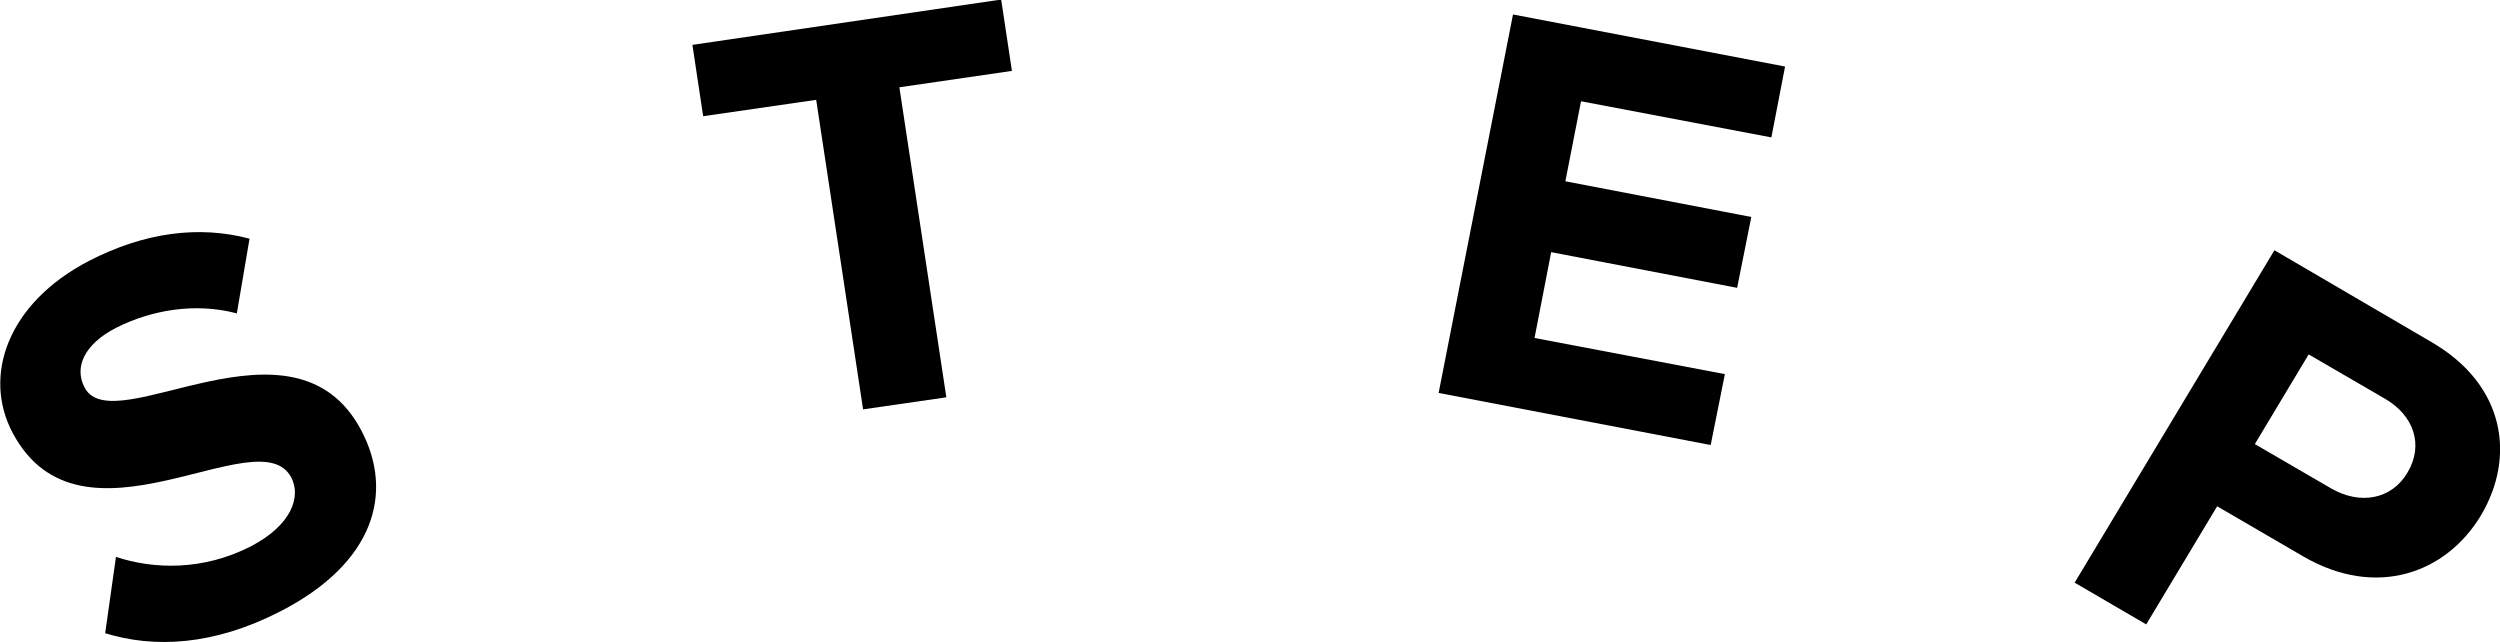 <svg width="109" height="28" viewBox="0 0 109 28" fill="none" xmlns="http://www.w3.org/2000/svg">
<g clip-path="url(#clip0_43_344)">
<path d="M4.587 27.601L5.056 24.28C6.699 24.826 8.854 24.89 10.944 23.817C12.715 22.893 13.142 21.652 12.694 20.811C11.286 18.163 3.541 24.49 0.554 18.878C-0.768 16.397 0.32 13.223 3.883 11.373C6.293 10.133 8.662 9.818 10.88 10.406L10.326 13.664C8.512 13.181 6.592 13.517 5.056 14.295C3.669 15.01 3.221 16.019 3.691 16.902C4.949 19.277 12.8 13.202 15.745 18.752C17.195 21.484 16.321 24.553 12.225 26.655C9.323 28.148 6.72 28.274 4.565 27.601H4.587Z" fill="black"/>
<path d="M37.634 17.869L35.586 4.353L30.658 5.067L30.189 1.956L43.651 -0.02L44.12 3.091L39.213 3.806L41.261 17.323L37.634 17.848V17.869Z" fill="black"/>
<path d="M62.724 17.132L65.967 0.631L77.829 2.901L77.232 5.991L68.933 4.415L68.25 7.904L76.357 9.46L75.739 12.55L67.631 10.994L66.906 14.736L75.205 16.312L74.586 19.403L62.724 17.132Z" fill="black"/>
<path d="M90.46 25.395L99.165 10.911L106.034 14.927C109.235 16.797 109.683 19.93 108.168 22.473C106.653 24.995 103.602 26.11 100.423 24.26L96.668 22.074L93.575 27.224L90.439 25.395H90.46ZM104.968 20.602C105.693 19.383 105.224 18.101 103.986 17.386L100.658 15.452L98.311 19.362L101.639 21.296C102.877 22.011 104.263 21.8 104.968 20.602Z" fill="black"/>
</g>
<defs>
<clipPath id="clip0_43_344">
<rect width="109" height="28" fill="white"/>
</clipPath>
</defs>
</svg>
